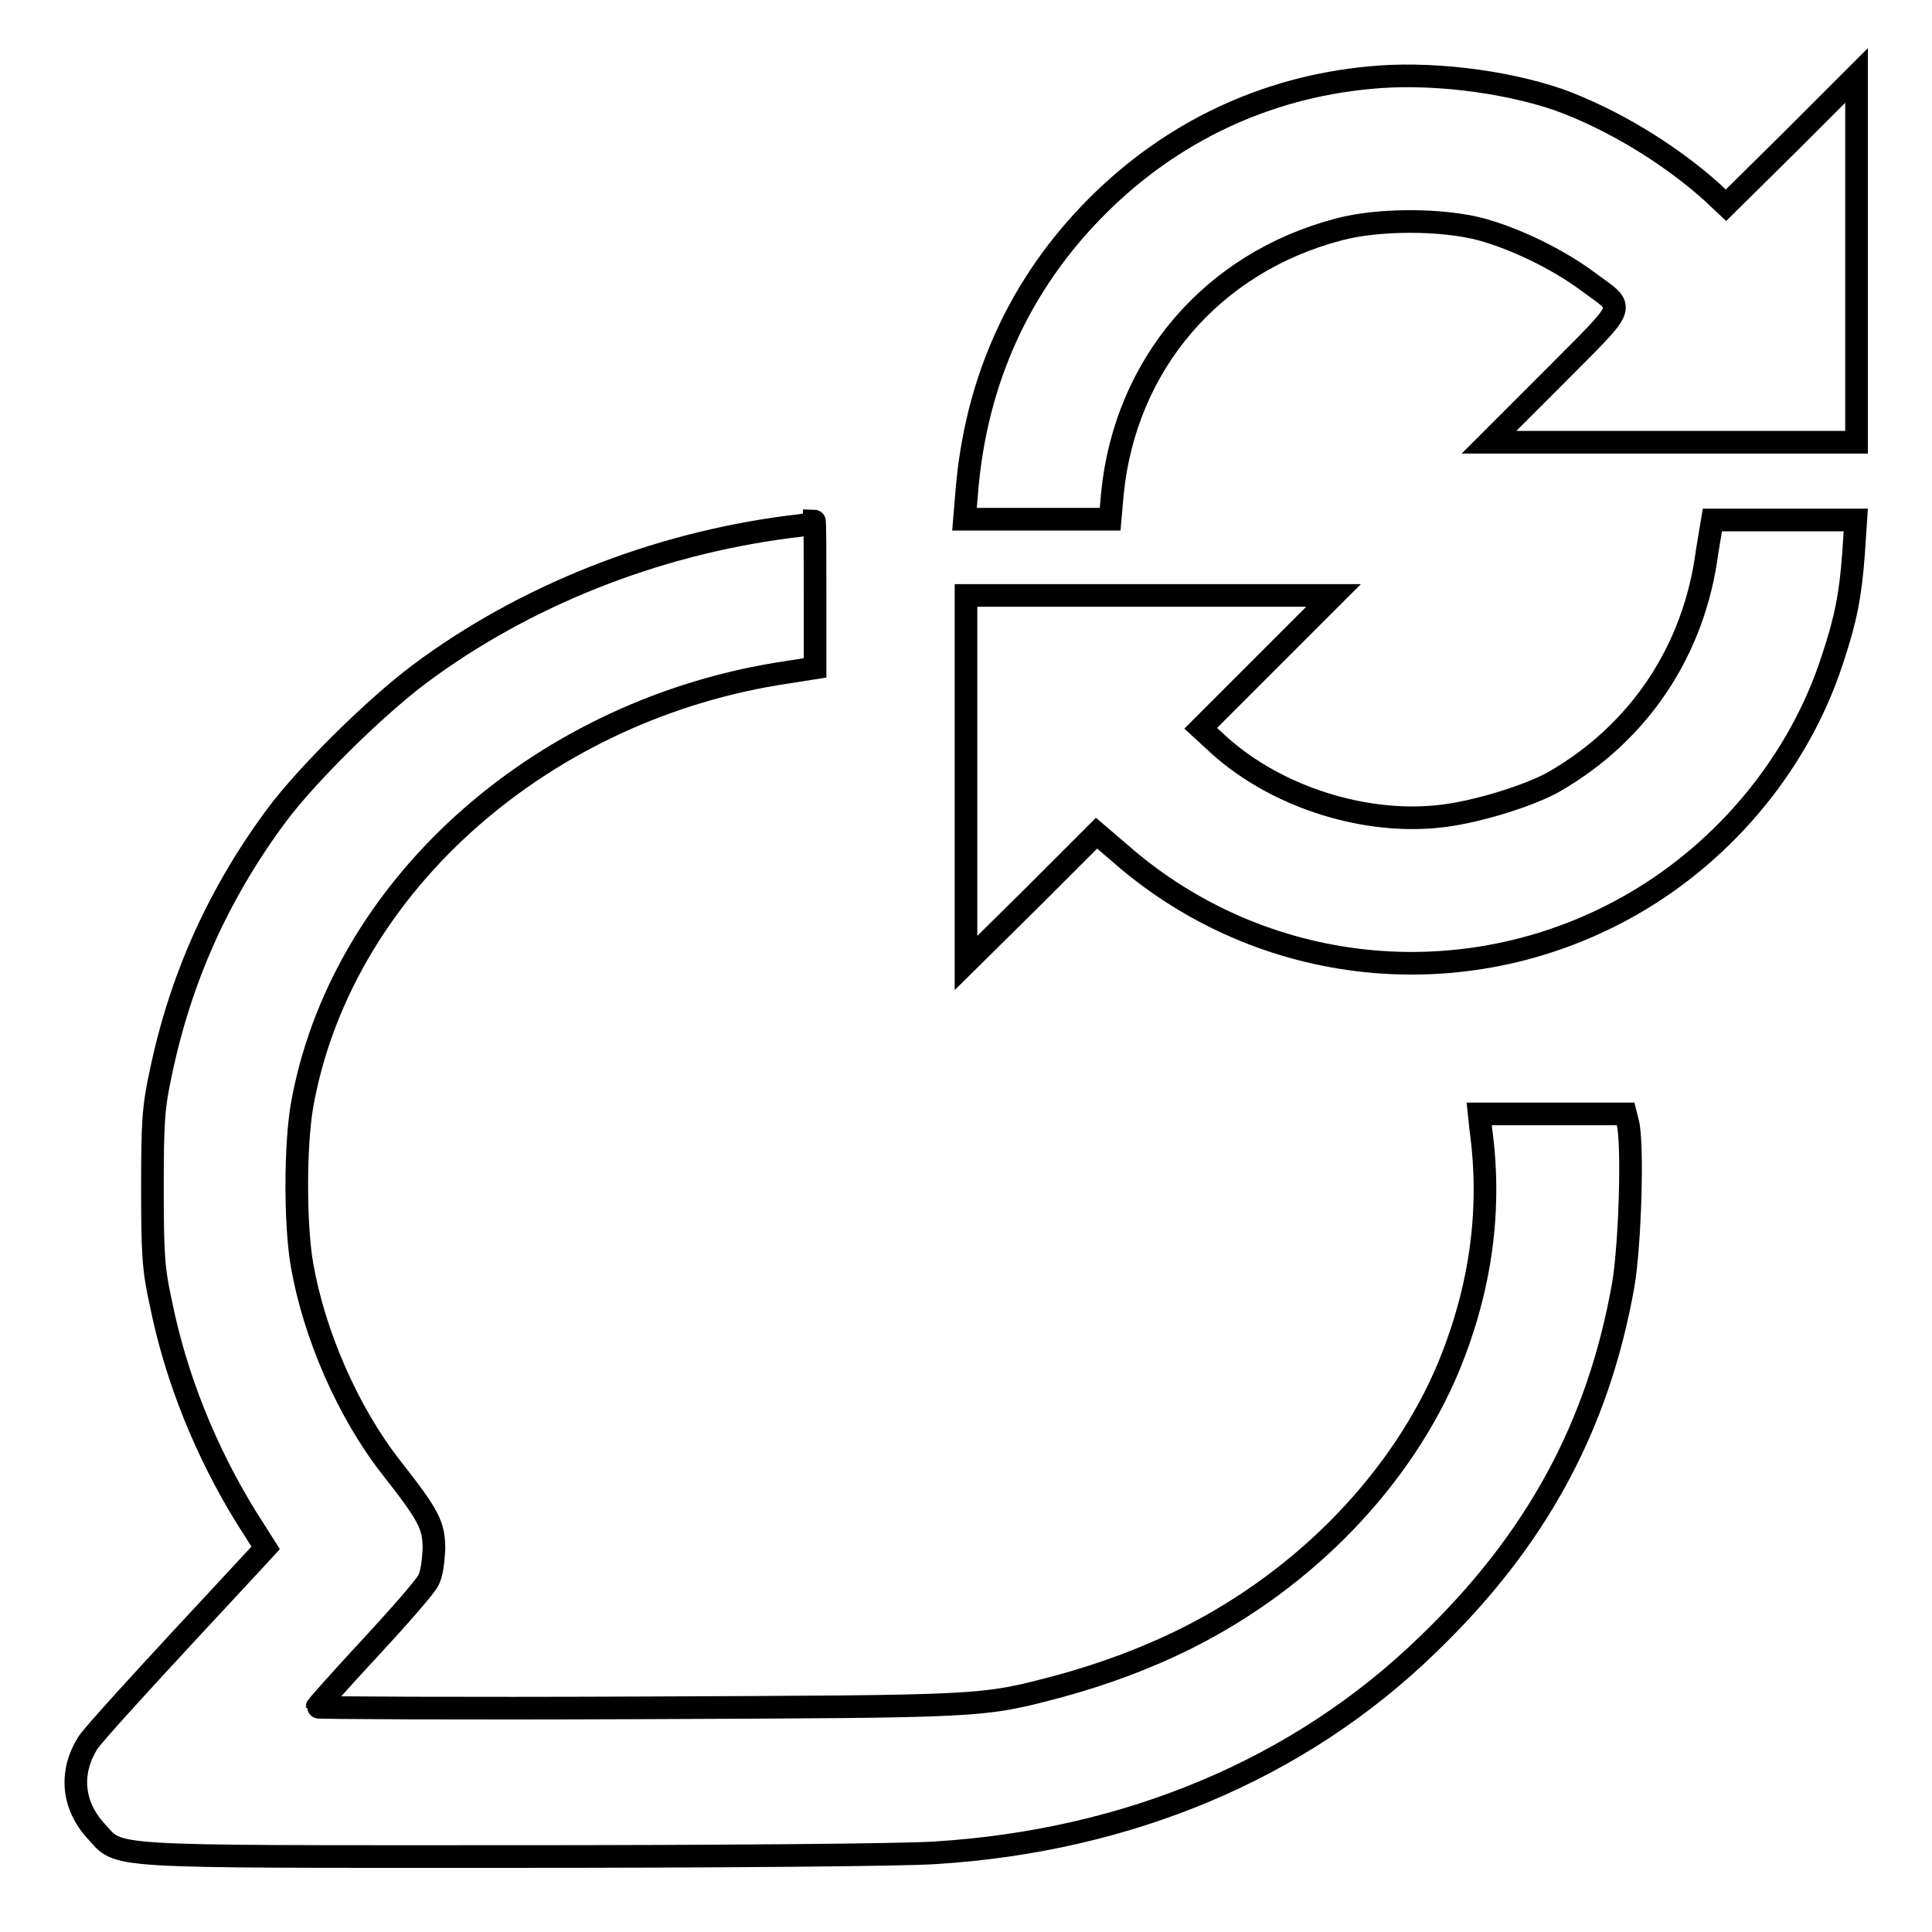 <?xml version="1.0" encoding="utf-8"?>
<!-- Svg Vector Icons : http://www.onlinewebfonts.com/icon -->
<!DOCTYPE svg PUBLIC "-//W3C//DTD SVG 1.1//EN" "http://www.w3.org/Graphics/SVG/1.1/DTD/svg11.dtd">
<svg version="1.1" xmlns="http://www.w3.org/2000/svg" xmlns:xlink="http://www.w3.org/1999/xlink" x="0px" y="0px" viewBox="0 0 256 256" enable-background="new 0 0 256 256" xml:space="preserve">
<g><g><g><path stroke-width="3" fill-opacity="0" stroke="#000000"  d="M181.4,10.3c-13.8,1.3-26.2,7.2-36,17c-10.2,10.2-16.1,23-17.3,37.9l-0.3,3.6h9.7h9.6l0.3-3.4c1.7-17.1,13.2-30.6,30-35c5.2-1.4,13.7-1.4,18.9,0c4.7,1.3,10.2,4,14.1,6.9c5.1,3.8,5.5,2.6-4.4,12.6l-8.7,8.7h24.4H246V34.4V10l-8.6,8.6l-8.7,8.6l-1.8-1.7c-5.9-5.3-13.5-9.8-20.4-12.3C199.2,10.7,189.2,9.5,181.4,10.3z"/><path stroke-width="3" fill-opacity="0" stroke="#000000"  d="M226.2,73.1c-1.7,13.1-9,24-20.3,30.5c-3.2,1.8-9.9,3.9-14.6,4.5c-10.2,1.3-22-2.4-29.7-9.3l-2.5-2.3l8.8-8.8l8.8-8.8h-24.4h-24.3v24.3v24.4l8.7-8.6l8.6-8.6l4.2,3.6c18.9,15.8,45.6,18.1,67,5.7c12.4-7.2,22-19,26.3-32.3c1.8-5.4,2.4-8.6,2.8-14l0.3-4.5h-9.5h-9.5L226.2,73.1z"/><path stroke-width="3" fill-opacity="0" stroke="#000000"  d="M104.6,69.8c-17.9,2.3-35.2,9.2-49,19.5c-6,4.5-15,13.4-19,18.8c-7.7,10.4-12.7,21.6-15.3,34.1c-1,4.6-1.1,6.6-1.1,15.2c0,8.5,0.1,10.7,1.1,15.2c2,10,6,19.8,11.3,28.4l2.6,4.1l-1.1,1.2c-16.3,17.5-21.8,23.6-22.5,24.7c-2.4,3.9-2,8.2,1.1,11.6c3.3,3.6,0.3,3.4,55.2,3.4c26.8,0,52.1-0.2,56.1-0.5c25.5-1.6,48.2-11.1,65.1-27.5c14.5-13.9,22.7-29.1,26-47.8c0.9-5.4,1.3-18.6,0.6-21.4l-0.3-1.2h-9.7h-9.7l0.2,1.9c1.5,10.8,0,21.2-4.2,31.5c-6.2,14.9-18.9,28.1-34.6,36c-5.6,2.8-11.1,4.8-16.9,6.4c-10.6,2.8-9.6,2.7-55.9,2.9c-23.4,0.1-42.6,0-42.6-0.1c0-0.1,3.1-3.6,7-7.8c3.8-4.1,7.3-8.1,7.7-8.9c0.5-0.8,0.7-2.5,0.8-4.2c0-3.2-0.6-4.4-5.7-10.9c-5.7-7.3-10.2-17.6-11.8-26.9c-0.9-5.3-0.9-15.5,0-20.9c5-28.5,30.9-52,62.9-57.3l5.1-0.8v-9.8c0-5.4,0-9.7-0.1-9.7C107.9,69.4,106.4,69.6,104.6,69.8z"/></g></g></g>
</svg>